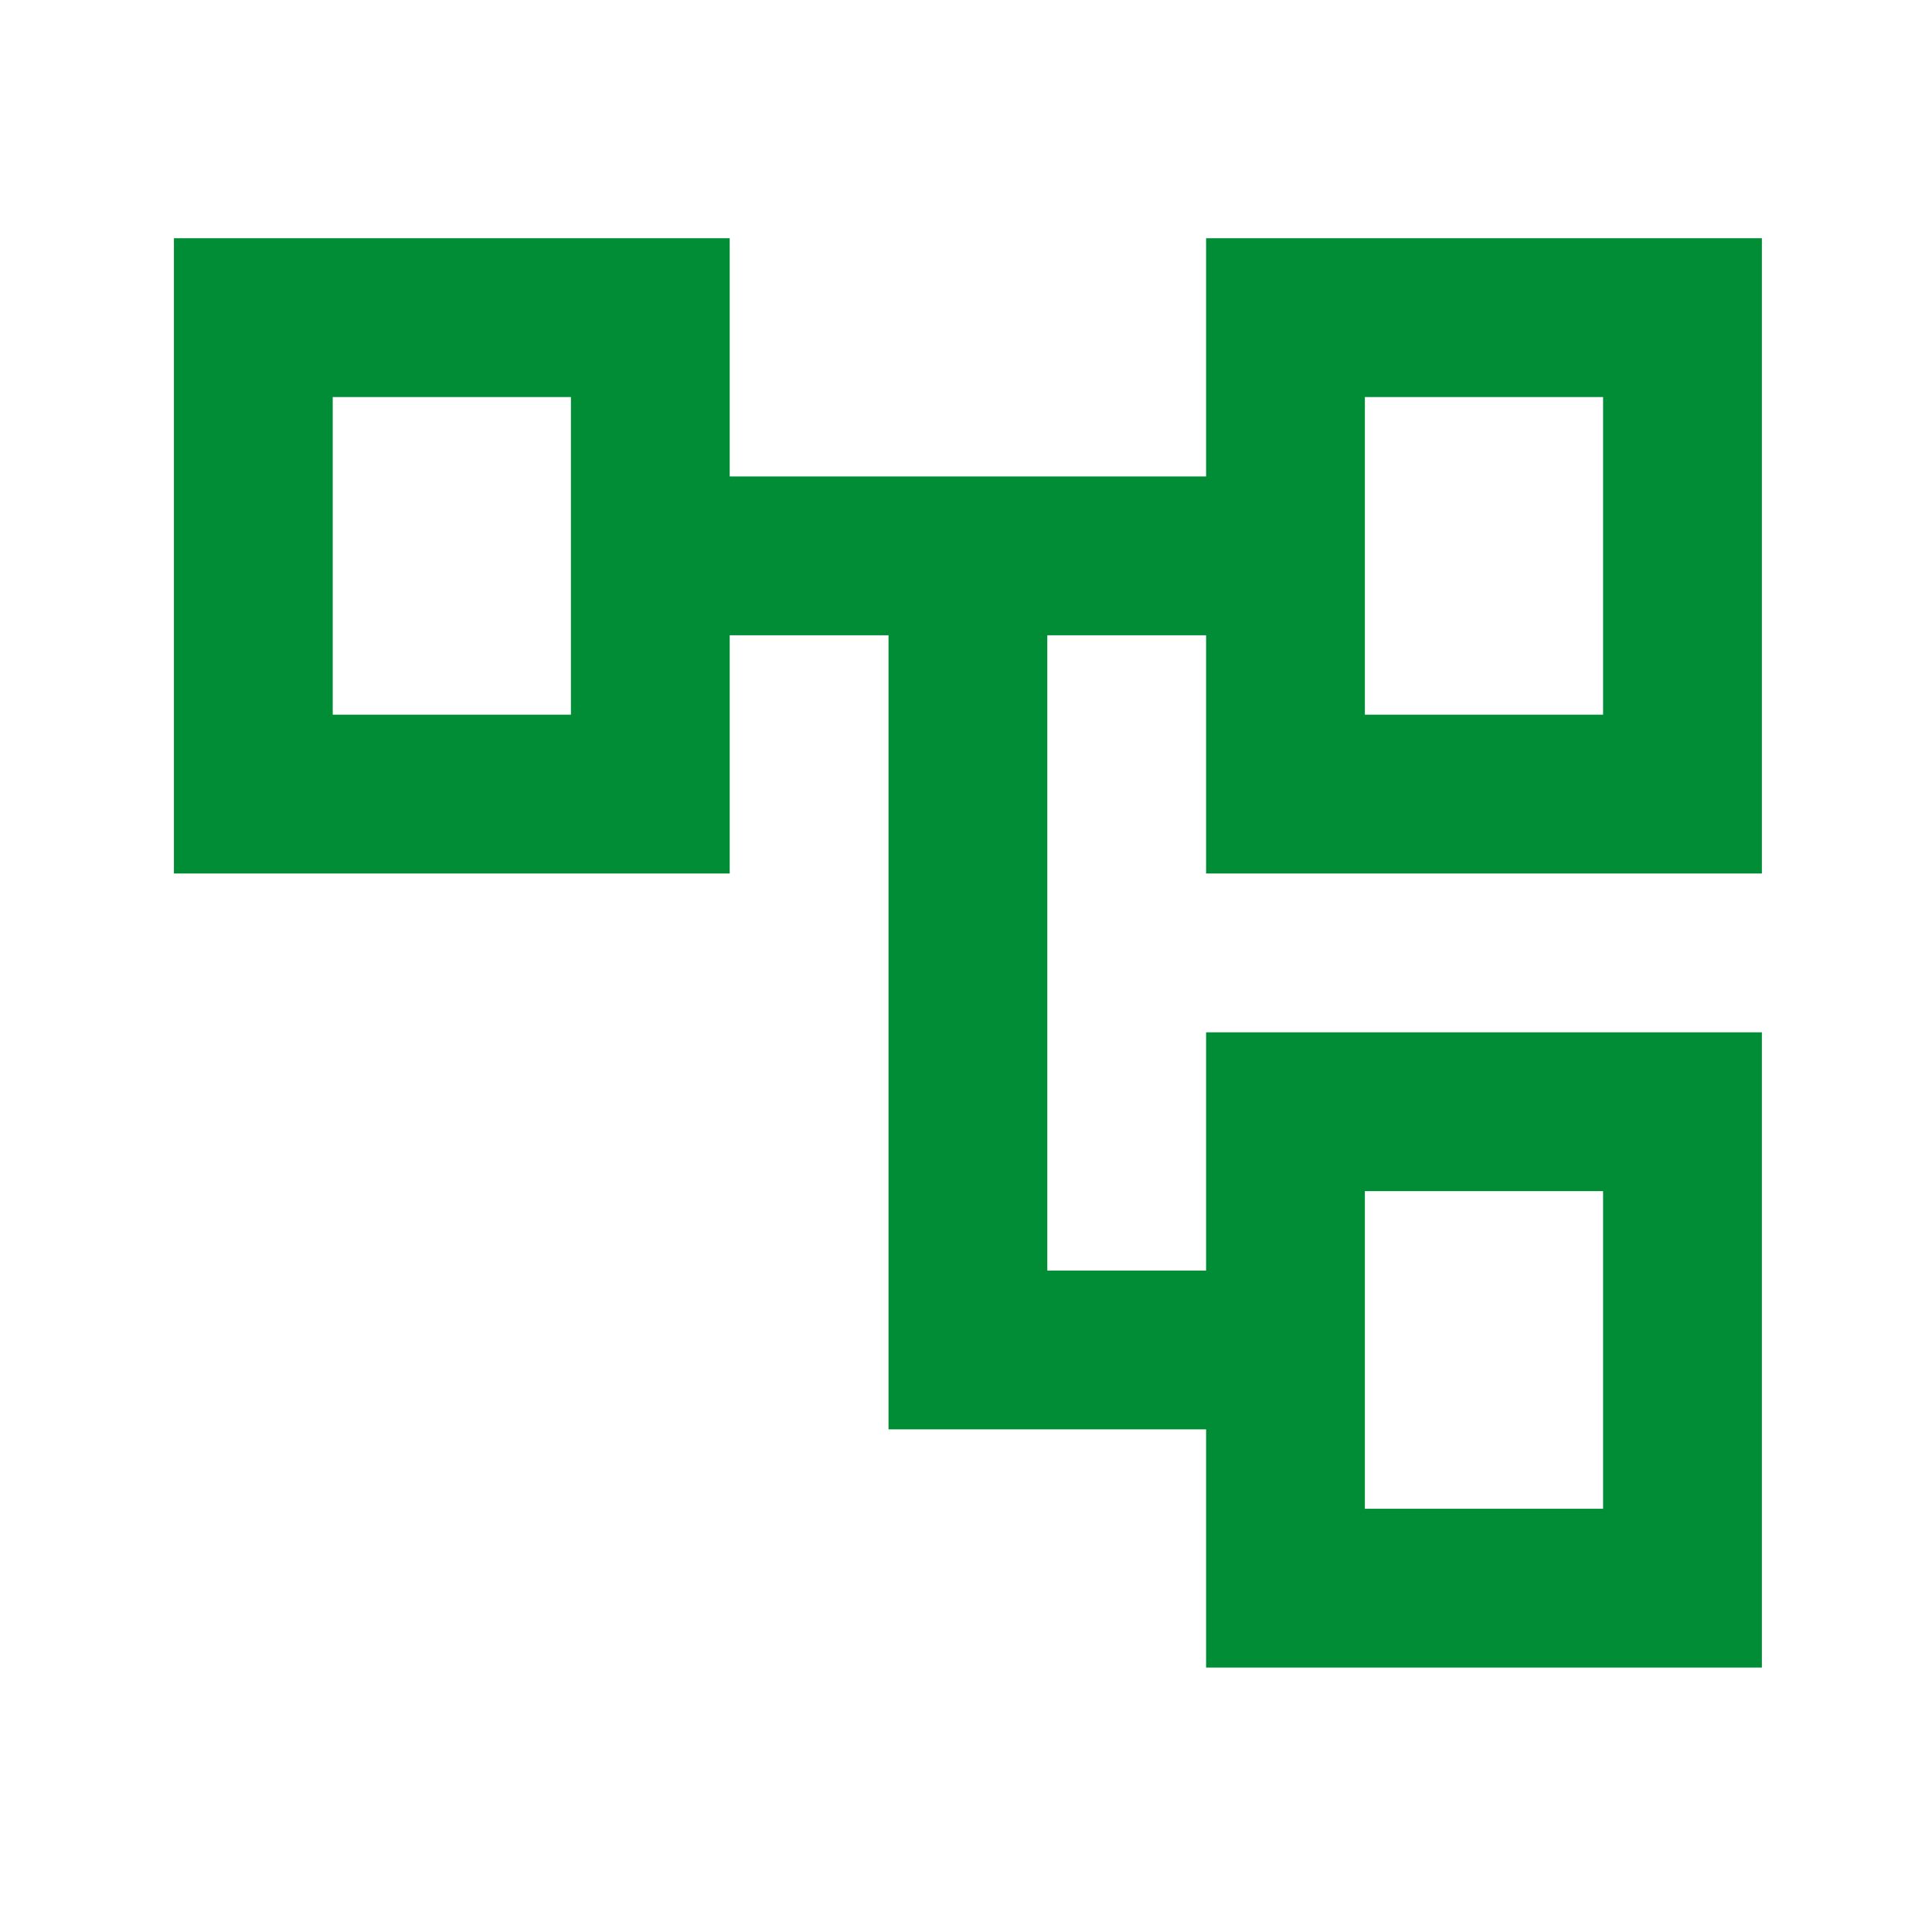 <svg xmlns="http://www.w3.org/2000/svg" width="73.0" height="72.0" viewBox="0.0 0.0 73.0 72.0" fill="none">
    <g clip-path="url(#clip0_241_2125)">
      <path d="M66.572 33V9H45.572V18H27.572V9H6.572V33H27.572V24H33.572V54H45.572V63H66.572V39H45.572V48H39.572V24H45.572V33H66.572ZM21.572 27H12.572V15H21.572V27ZM51.572 45H60.572V57H51.572V45ZM51.572 15H60.572V27H51.572V15Z" fill="#008D36" />
    </g>
    <defs>
      <clipPath id="clip0_241_2125">
        <rect width="72" height="72" fill="white" transform="translate(0.571)" />
      </clipPath>
    </defs>
  </svg>